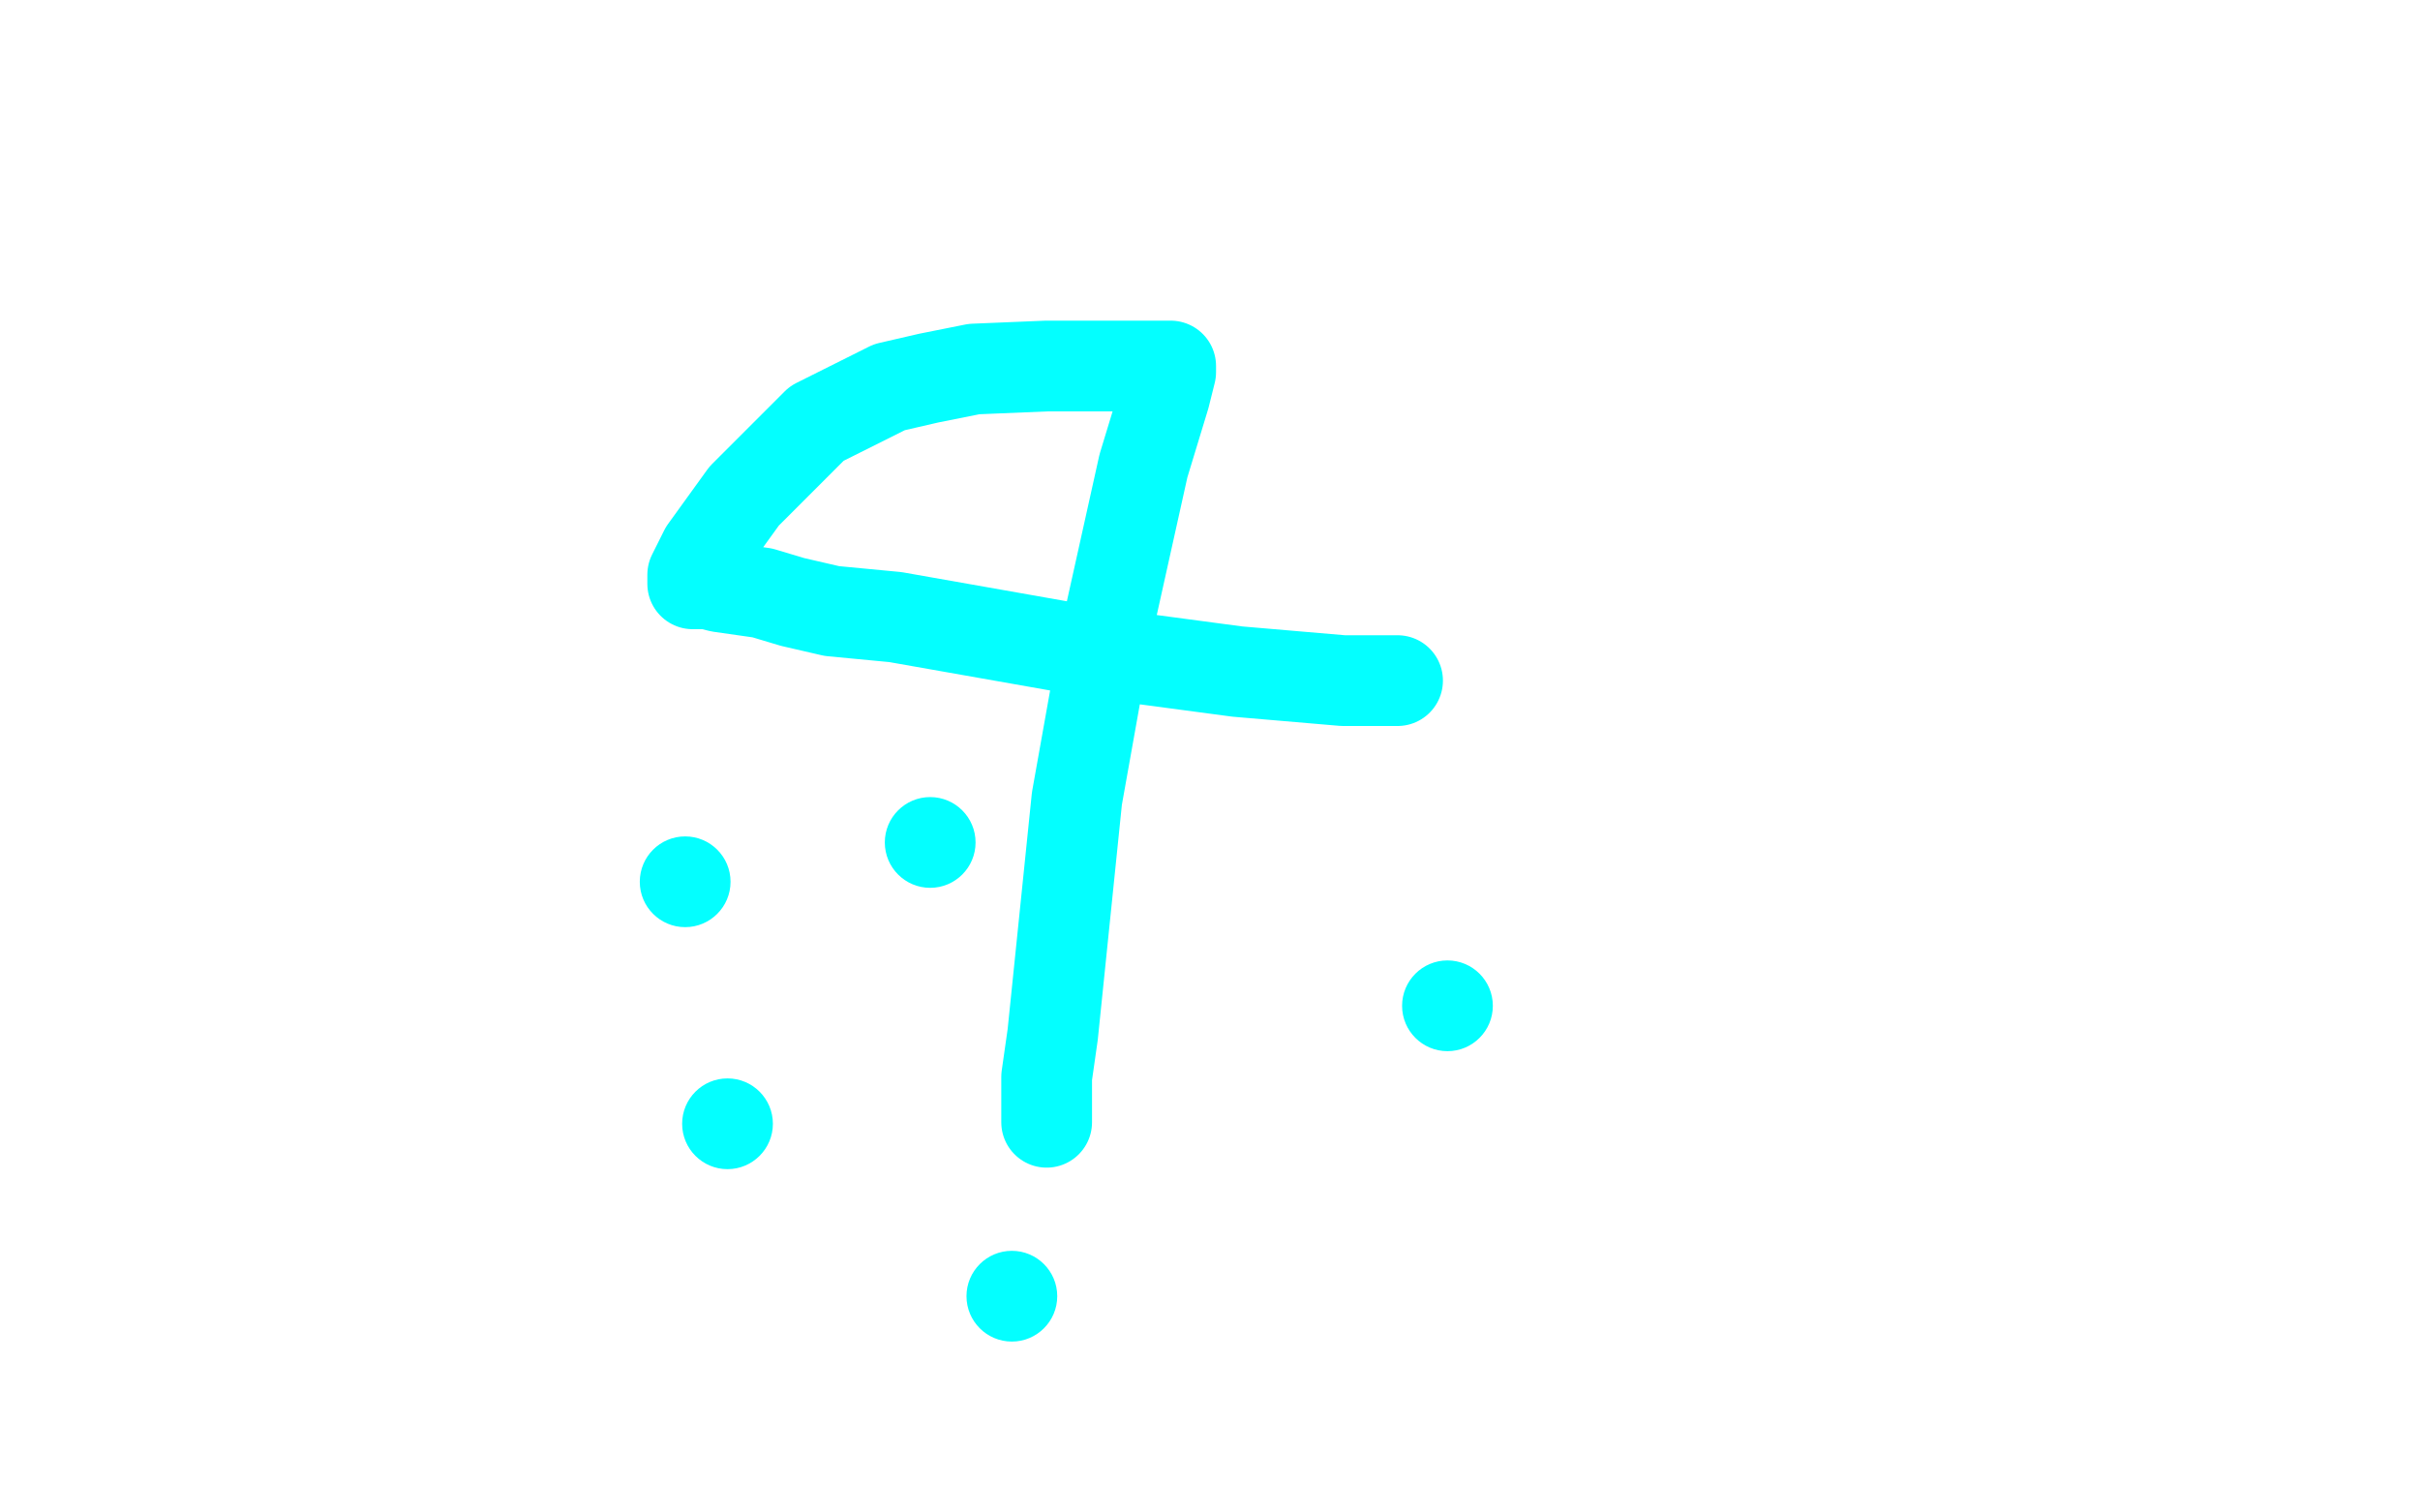 <?xml version="1.0" standalone="no"?>
<!DOCTYPE svg PUBLIC "-//W3C//DTD SVG 1.1//EN"
"http://www.w3.org/Graphics/SVG/1.1/DTD/svg11.dtd">

<svg width="800" height="500" version="1.1" xmlns="http://www.w3.org/2000/svg" xmlns:xlink="http://www.w3.org/1999/xlink" style="stroke-antialiasing: false"><desc>This SVG has been created on https://colorillo.com/</desc><rect x='0' y='0' width='800' height='500' style='fill: rgb(255,255,255); stroke-width:0' /><polyline points="462,225 458,225 458,225 444,225 444,225 409,222 409,222 364,216 364,216 296,204 296,204 275,202 275,202 262,199 262,199 252,196 238,194 234,193 231,193 229,193 229,192 229,190 230,188 233,182 246,164 254,156 262,148 270,140 294,128 307,125 322,122 346,121 357,121 366,121 378,121 382,121 384,121 387,121 387,123 385,131 378,154 366,208 356,264 348,342 346,356 346,364 346,369 346,371" style="fill: none; stroke: #03ffff; stroke-width: 30; stroke-linejoin: round; stroke-linecap: round; stroke-antialiasing: false; stroke-antialias: 0; opacity: 1.0"/>
<circle cx="307.5" cy="278.5" r="15" style="fill: #03ffff; stroke-antialiasing: false; stroke-antialias: 0; opacity: 1.0"/>
<circle cx="226.5" cy="291.5" r="15" style="fill: #03ffff; stroke-antialiasing: false; stroke-antialias: 0; opacity: 1.0"/>
<circle cx="240.5" cy="371.5" r="15" style="fill: #03ffff; stroke-antialiasing: false; stroke-antialias: 0; opacity: 1.0"/>
<circle cx="334.5" cy="428.5" r="15" style="fill: #03ffff; stroke-antialiasing: false; stroke-antialias: 0; opacity: 1.0"/>
<circle cx="478.5" cy="332.5" r="15" style="fill: #03ffff; stroke-antialiasing: false; stroke-antialias: 0; opacity: 1.0"/>
</svg>
